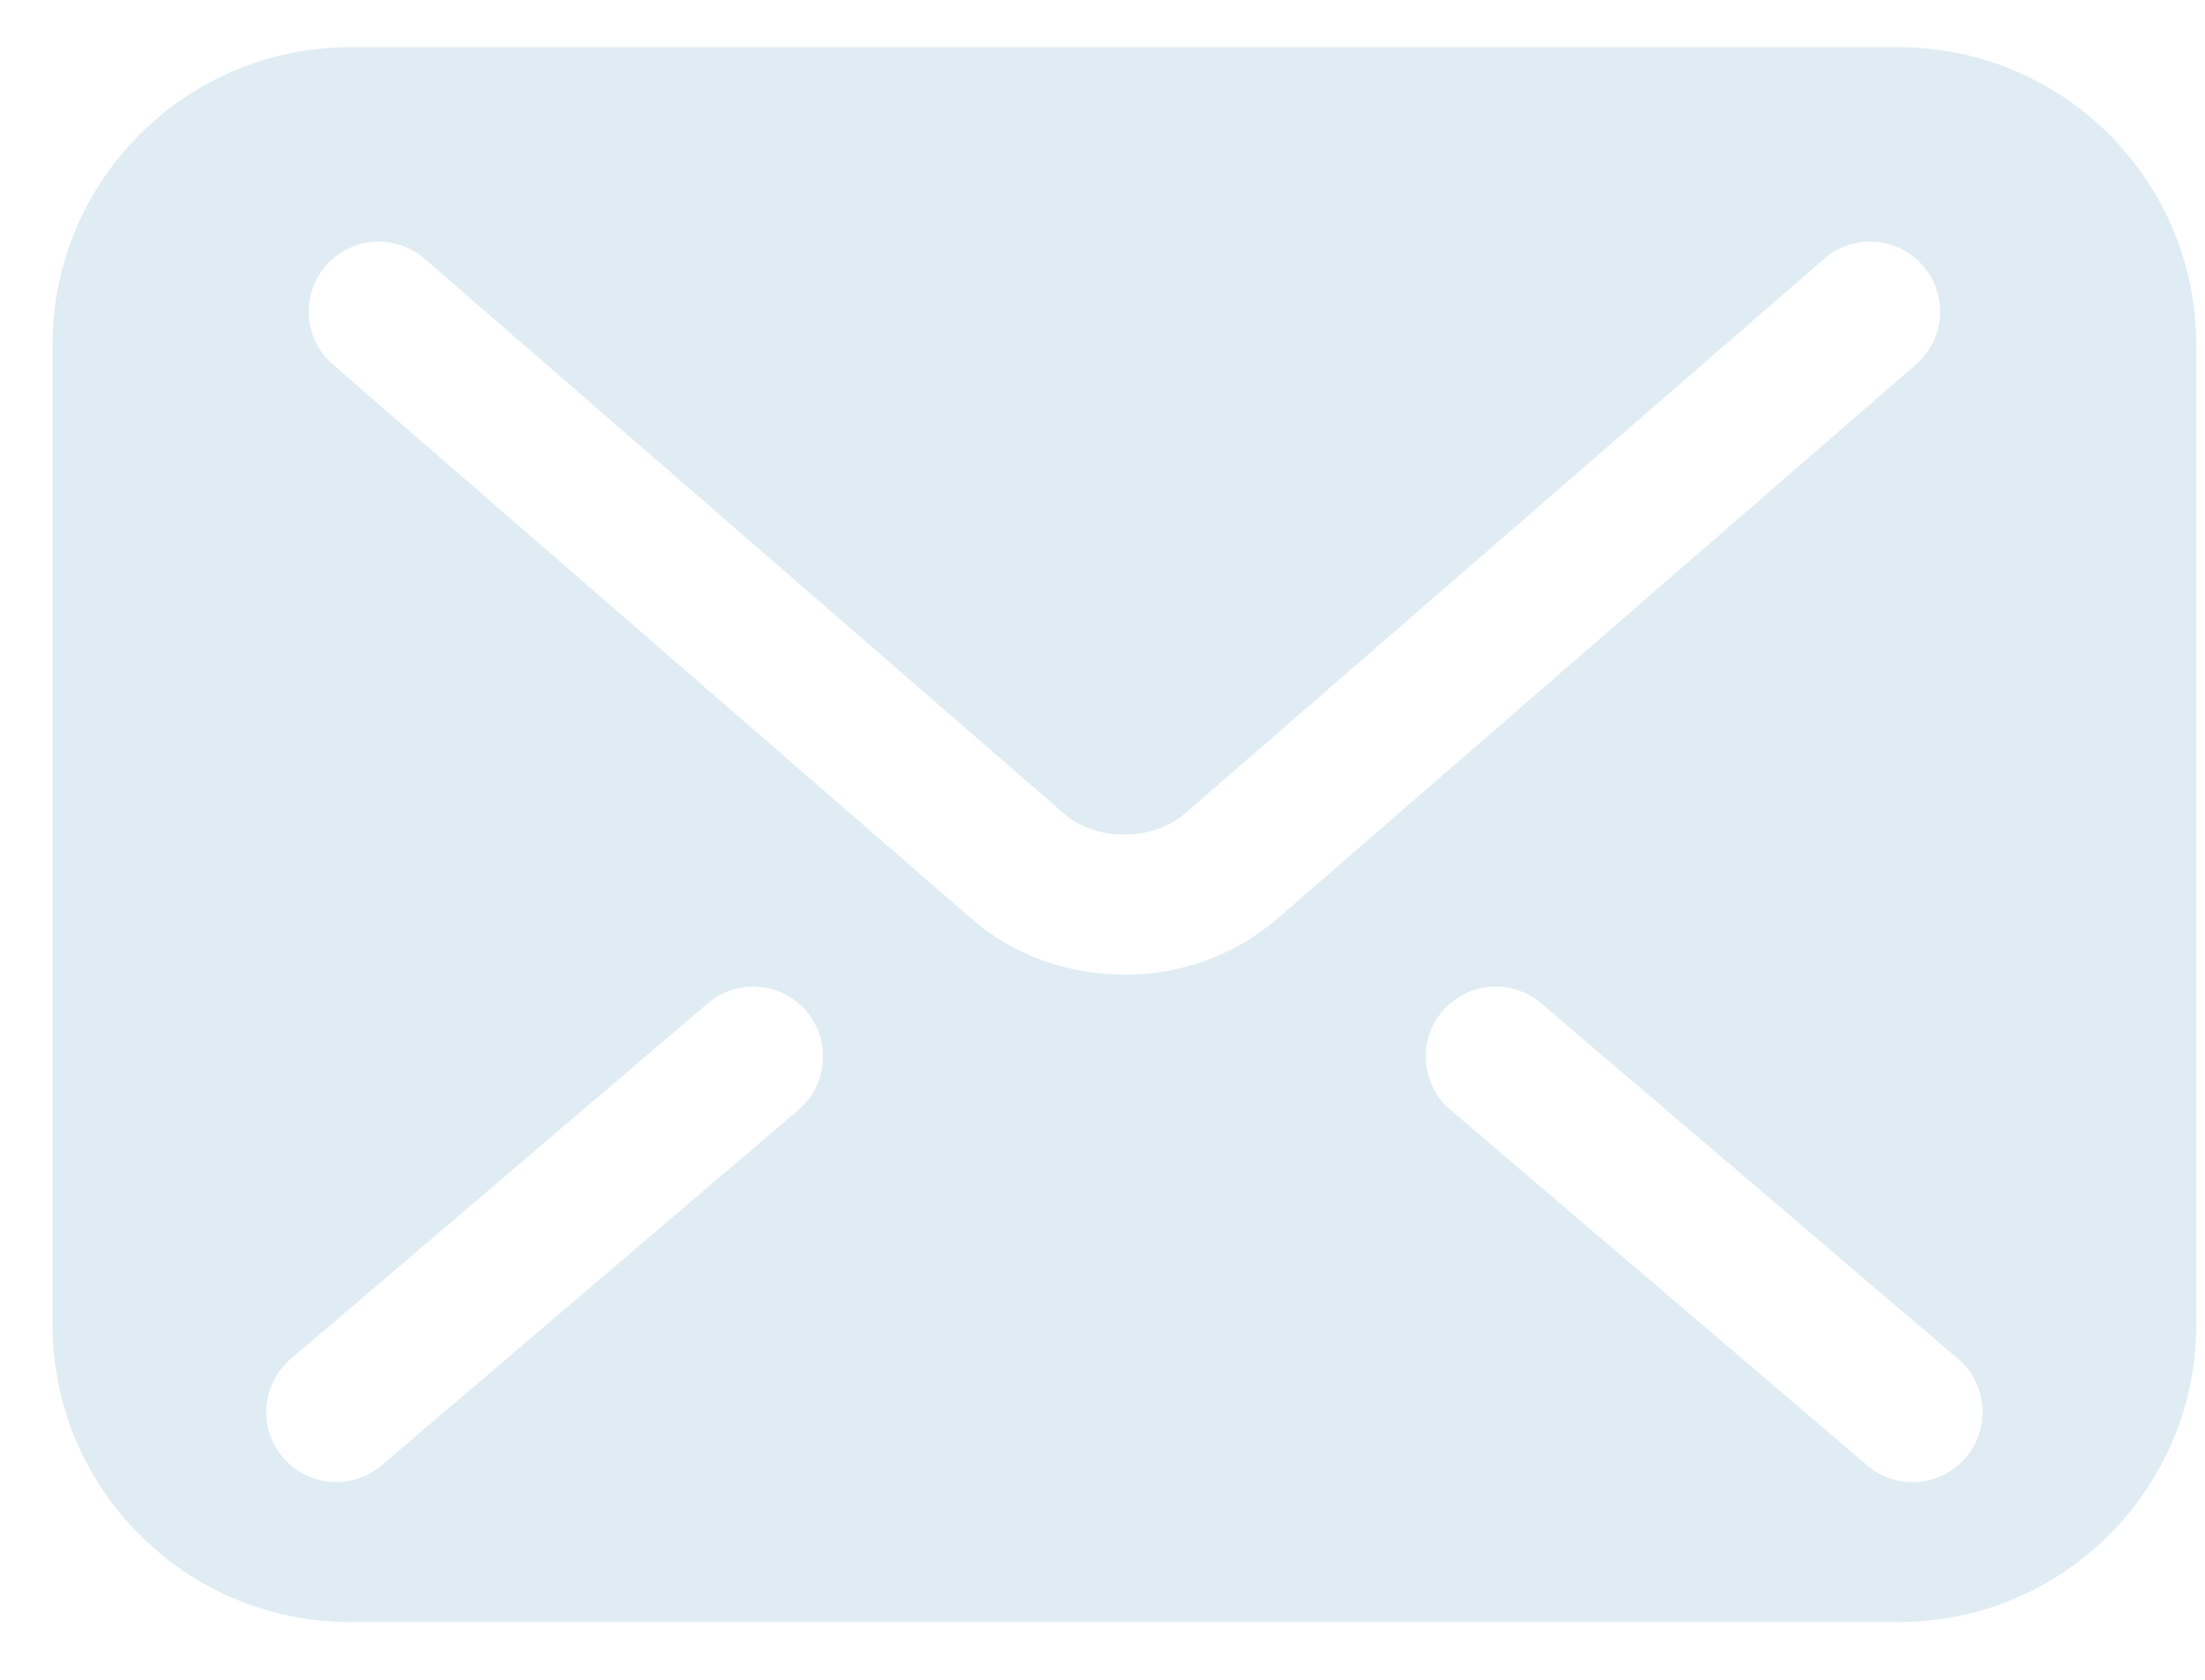 <svg width="21" height="16" viewBox="0 0 21 16" fill="none" xmlns="http://www.w3.org/2000/svg">
<path d="M18.083 0.45H3.335C1.769 0.45 0.5 1.719 0.5 3.285V12.616C0.5 14.181 1.769 15.45 3.335 15.45H18.083C19.648 15.45 20.917 14.181 20.917 12.616V3.285C20.917 1.719 19.648 0.45 18.083 0.45ZM7.605 10.571L3.635 13.957C3.355 14.196 2.935 14.163 2.696 13.883C2.457 13.603 2.49 13.182 2.77 12.943L6.74 9.557C7.02 9.318 7.44 9.351 7.679 9.631C7.918 9.911 7.885 10.332 7.605 10.571ZM10.709 9.284C10.178 9.282 9.663 9.106 9.261 8.758L9.261 8.758L9.26 8.757C9.26 8.758 9.26 8.758 9.261 8.758L3.17 3.472C2.892 3.23 2.862 2.809 3.104 2.531C3.345 2.253 3.766 2.223 4.044 2.465L10.136 7.752C10.266 7.868 10.481 7.952 10.709 7.95C10.936 7.951 11.147 7.869 11.284 7.75L11.287 7.747L17.373 2.465C17.651 2.223 18.072 2.253 18.314 2.531C18.555 2.809 18.525 3.23 18.247 3.472L12.155 8.759C11.754 9.104 11.24 9.283 10.709 9.284ZM18.722 13.883C18.483 14.163 18.062 14.196 17.782 13.957L13.813 10.571C13.533 10.332 13.499 9.911 13.738 9.631C13.977 9.351 14.398 9.318 14.678 9.557L18.648 12.943C18.928 13.182 18.961 13.603 18.722 13.883Z" fill="#E0ECF4"/>
</svg>

